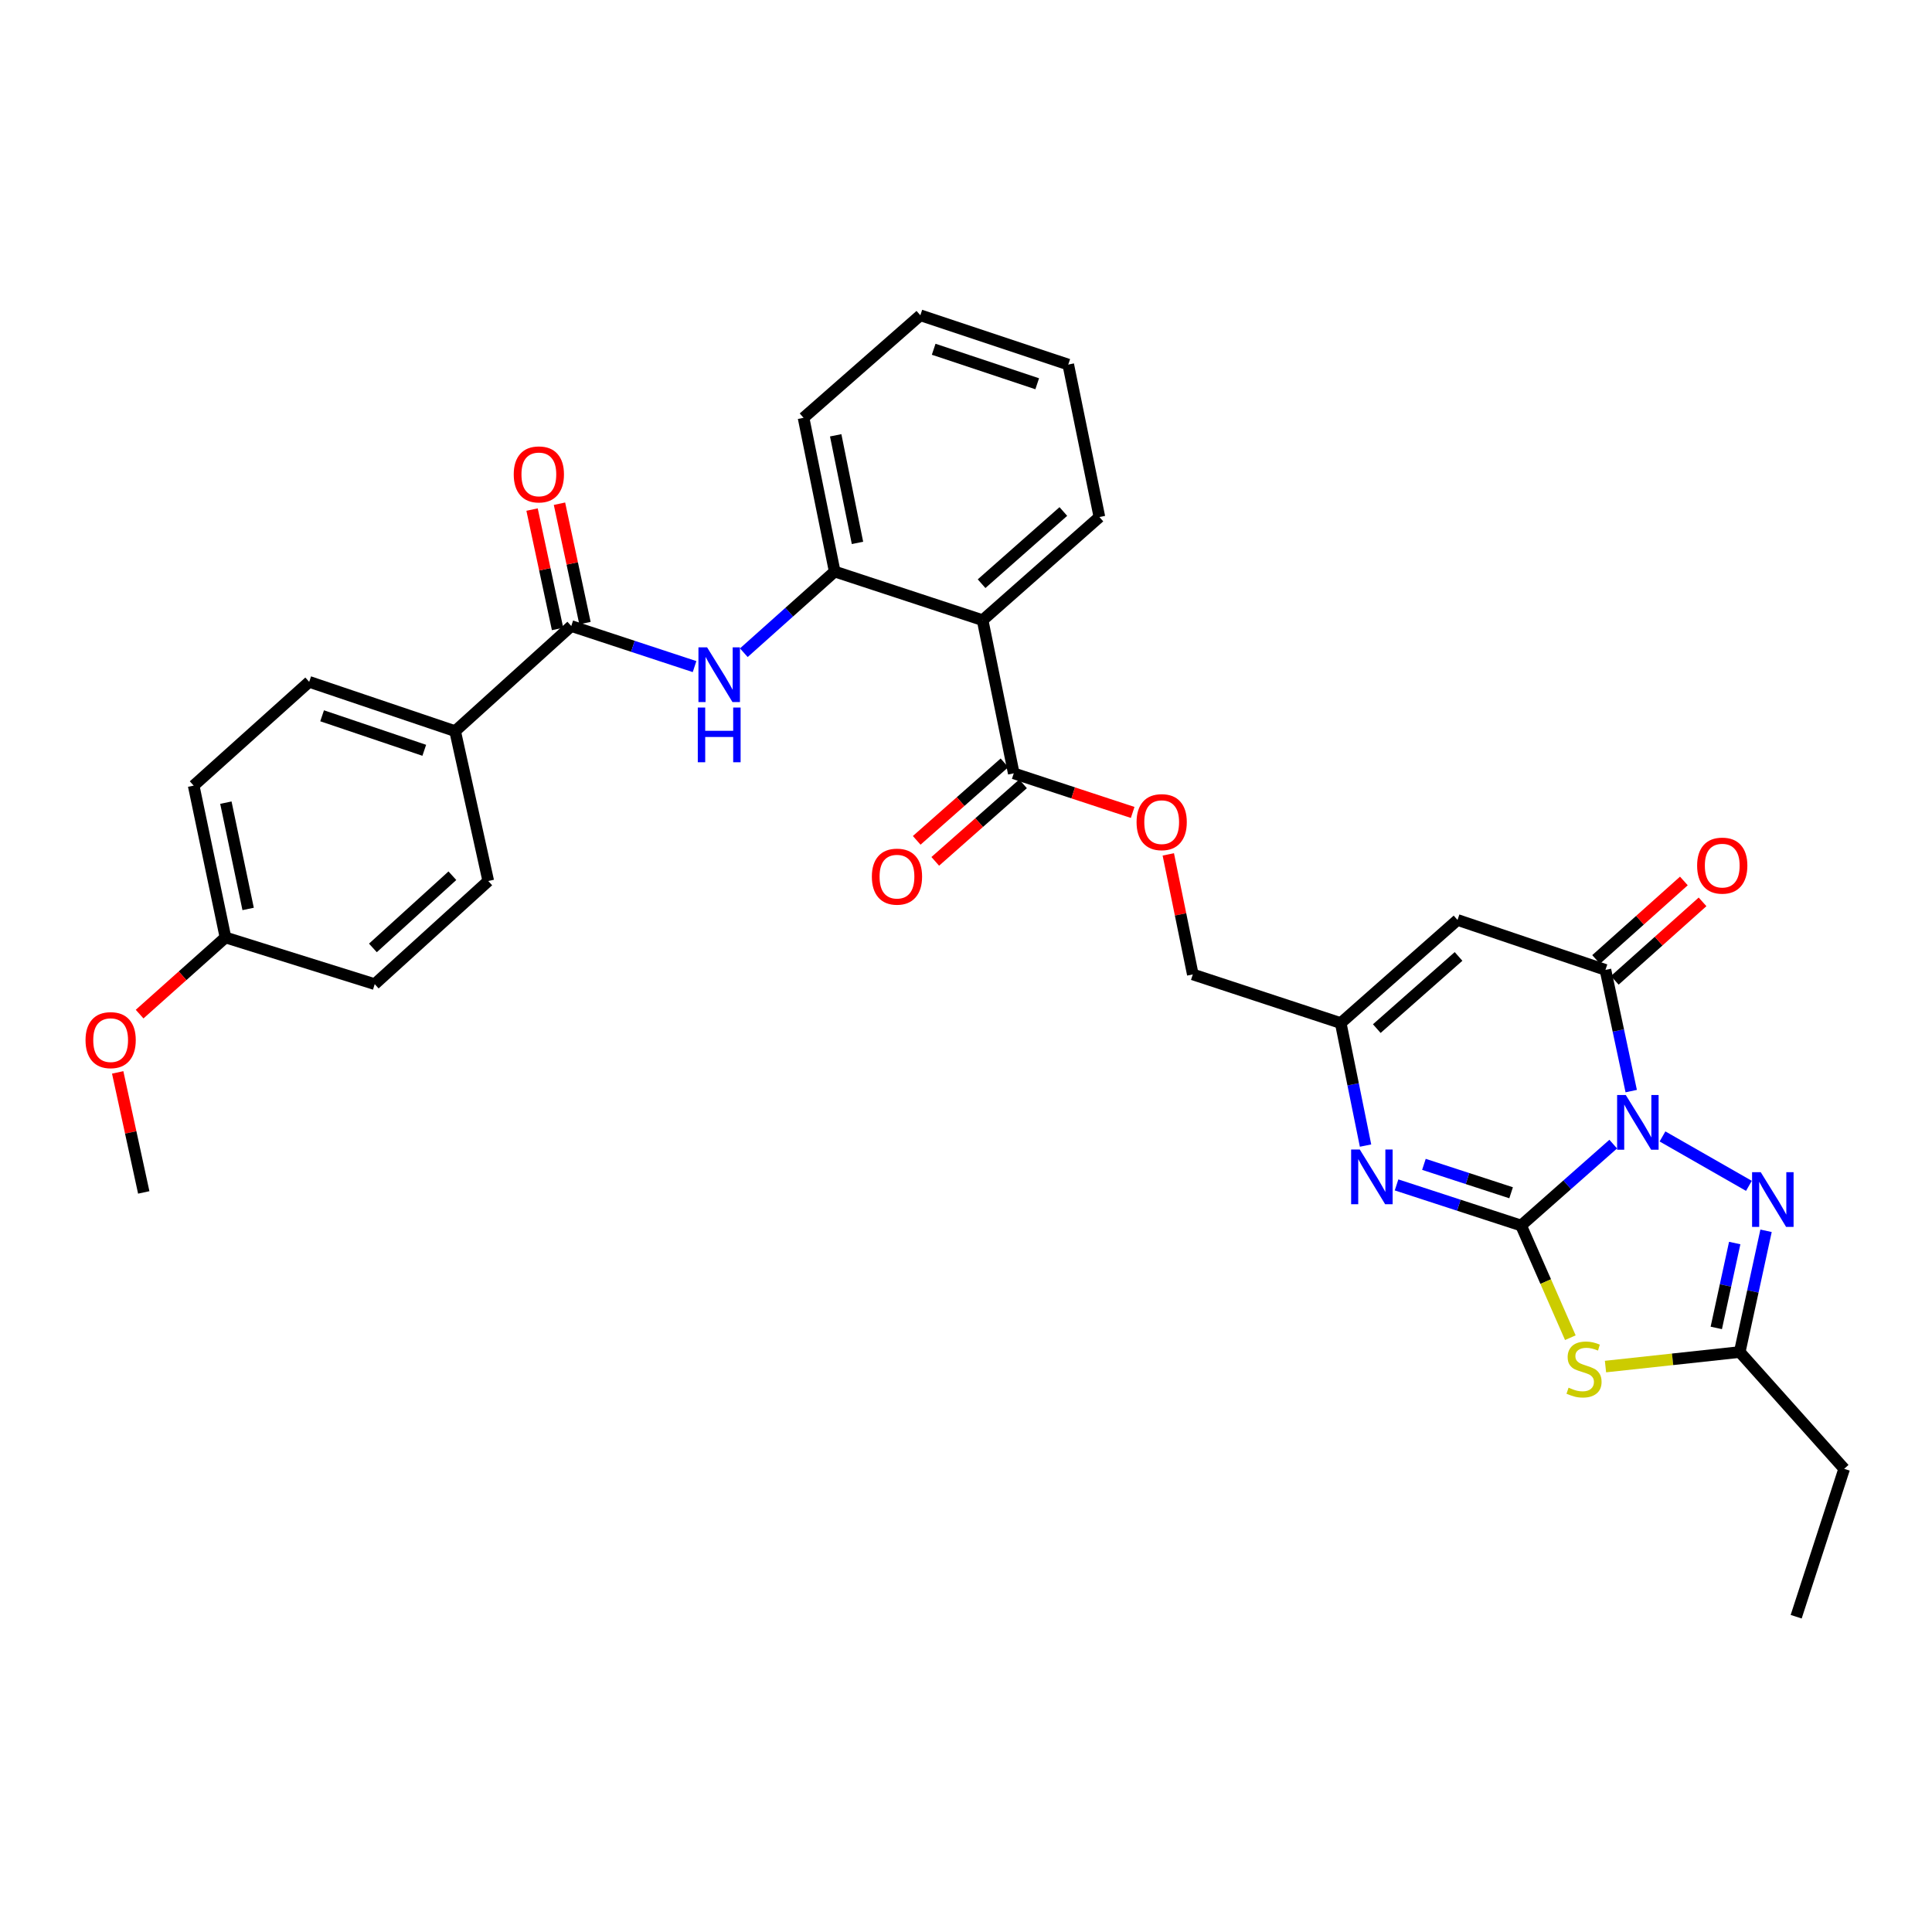 <?xml version='1.0' encoding='iso-8859-1'?>
<svg version='1.1' baseProfile='full'
              xmlns='http://www.w3.org/2000/svg'
                      xmlns:rdkit='http://www.rdkit.org/xml'
                      xmlns:xlink='http://www.w3.org/1999/xlink'
                  xml:space='preserve'
width='1000px' height='1000px' viewBox='0 0 1000 1000'>
<!-- END OF HEADER -->
<rect style='opacity:1.0;fill:#FFFFFF;stroke:none' width='1000' height='1000' x='0' y='0'> </rect>
<path class='bond-0' d='M 835,592.196 L 811.158,613.259' style='fill:none;fill-rule:evenodd;stroke:#0000FF;stroke-width:6px;stroke-linecap:butt;stroke-linejoin:miter;stroke-opacity:1' />
<path class='bond-0' d='M 811.158,613.259 L 787.317,634.321' style='fill:none;fill-rule:evenodd;stroke:#000000;stroke-width:6px;stroke-linecap:butt;stroke-linejoin:miter;stroke-opacity:1' />
<path class='bond-2' d='M 844.316,564.749 L 837.646,533.382' style='fill:none;fill-rule:evenodd;stroke:#0000FF;stroke-width:6px;stroke-linecap:butt;stroke-linejoin:miter;stroke-opacity:1' />
<path class='bond-2' d='M 837.646,533.382 L 830.976,502.015' style='fill:none;fill-rule:evenodd;stroke:#000000;stroke-width:6px;stroke-linecap:butt;stroke-linejoin:miter;stroke-opacity:1' />
<path class='bond-3' d='M 860.508,588.219 L 905.232,613.795' style='fill:none;fill-rule:evenodd;stroke:#0000FF;stroke-width:6px;stroke-linecap:butt;stroke-linejoin:miter;stroke-opacity:1' />
<path class='bond-1' d='M 787.317,634.321 L 800.062,663.354' style='fill:none;fill-rule:evenodd;stroke:#000000;stroke-width:6px;stroke-linecap:butt;stroke-linejoin:miter;stroke-opacity:1' />
<path class='bond-1' d='M 800.062,663.354 L 812.806,692.388' style='fill:none;fill-rule:evenodd;stroke:#CCCC00;stroke-width:6px;stroke-linecap:butt;stroke-linejoin:miter;stroke-opacity:1' />
<path class='bond-4' d='M 787.317,634.321 L 755.085,623.814' style='fill:none;fill-rule:evenodd;stroke:#000000;stroke-width:6px;stroke-linecap:butt;stroke-linejoin:miter;stroke-opacity:1' />
<path class='bond-4' d='M 755.085,623.814 L 722.853,613.306' style='fill:none;fill-rule:evenodd;stroke:#0000FF;stroke-width:6px;stroke-linecap:butt;stroke-linejoin:miter;stroke-opacity:1' />
<path class='bond-4' d='M 782.144,617.376 L 759.581,610.021' style='fill:none;fill-rule:evenodd;stroke:#000000;stroke-width:6px;stroke-linecap:butt;stroke-linejoin:miter;stroke-opacity:1' />
<path class='bond-4' d='M 759.581,610.021 L 737.019,602.666' style='fill:none;fill-rule:evenodd;stroke:#0000FF;stroke-width:6px;stroke-linecap:butt;stroke-linejoin:miter;stroke-opacity:1' />
<path class='bond-32' d='M 831,707.332 L 865.741,703.573' style='fill:none;fill-rule:evenodd;stroke:#CCCC00;stroke-width:6px;stroke-linecap:butt;stroke-linejoin:miter;stroke-opacity:1' />
<path class='bond-32' d='M 865.741,703.573 L 900.482,699.813' style='fill:none;fill-rule:evenodd;stroke:#000000;stroke-width:6px;stroke-linecap:butt;stroke-linejoin:miter;stroke-opacity:1' />
<path class='bond-5' d='M 830.976,502.015 L 754.41,476.168' style='fill:none;fill-rule:evenodd;stroke:#000000;stroke-width:6px;stroke-linecap:butt;stroke-linejoin:miter;stroke-opacity:1' />
<path class='bond-15' d='M 835.811,507.422 L 858.524,487.113' style='fill:none;fill-rule:evenodd;stroke:#000000;stroke-width:6px;stroke-linecap:butt;stroke-linejoin:miter;stroke-opacity:1' />
<path class='bond-15' d='M 858.524,487.113 L 881.238,466.803' style='fill:none;fill-rule:evenodd;stroke:#FF0000;stroke-width:6px;stroke-linecap:butt;stroke-linejoin:miter;stroke-opacity:1' />
<path class='bond-15' d='M 826.141,496.608 L 848.855,476.298' style='fill:none;fill-rule:evenodd;stroke:#000000;stroke-width:6px;stroke-linecap:butt;stroke-linejoin:miter;stroke-opacity:1' />
<path class='bond-15' d='M 848.855,476.298 L 871.568,455.989' style='fill:none;fill-rule:evenodd;stroke:#FF0000;stroke-width:6px;stroke-linecap:butt;stroke-linejoin:miter;stroke-opacity:1' />
<path class='bond-6' d='M 914.104,637.057 L 907.293,668.435' style='fill:none;fill-rule:evenodd;stroke:#0000FF;stroke-width:6px;stroke-linecap:butt;stroke-linejoin:miter;stroke-opacity:1' />
<path class='bond-6' d='M 907.293,668.435 L 900.482,699.813' style='fill:none;fill-rule:evenodd;stroke:#000000;stroke-width:6px;stroke-linecap:butt;stroke-linejoin:miter;stroke-opacity:1' />
<path class='bond-6' d='M 897.884,643.393 L 893.116,665.358' style='fill:none;fill-rule:evenodd;stroke:#0000FF;stroke-width:6px;stroke-linecap:butt;stroke-linejoin:miter;stroke-opacity:1' />
<path class='bond-6' d='M 893.116,665.358 L 888.348,687.323' style='fill:none;fill-rule:evenodd;stroke:#000000;stroke-width:6px;stroke-linecap:butt;stroke-linejoin:miter;stroke-opacity:1' />
<path class='bond-33' d='M 706.802,592.952 L 700.378,561.245' style='fill:none;fill-rule:evenodd;stroke:#0000FF;stroke-width:6px;stroke-linecap:butt;stroke-linejoin:miter;stroke-opacity:1' />
<path class='bond-33' d='M 700.378,561.245 L 693.955,529.538' style='fill:none;fill-rule:evenodd;stroke:#000000;stroke-width:6px;stroke-linecap:butt;stroke-linejoin:miter;stroke-opacity:1' />
<path class='bond-8' d='M 754.41,476.168 L 693.955,529.538' style='fill:none;fill-rule:evenodd;stroke:#000000;stroke-width:6px;stroke-linecap:butt;stroke-linejoin:miter;stroke-opacity:1' />
<path class='bond-8' d='M 754.942,495.049 L 712.624,532.408' style='fill:none;fill-rule:evenodd;stroke:#000000;stroke-width:6px;stroke-linecap:butt;stroke-linejoin:miter;stroke-opacity:1' />
<path class='bond-25' d='M 900.482,699.813 L 954.545,760.252' style='fill:none;fill-rule:evenodd;stroke:#000000;stroke-width:6px;stroke-linecap:butt;stroke-linejoin:miter;stroke-opacity:1' />
<path class='bond-7' d='M 508.6,321.004 L 524.719,400.279' style='fill:none;fill-rule:evenodd;stroke:#000000;stroke-width:6px;stroke-linecap:butt;stroke-linejoin:miter;stroke-opacity:1' />
<path class='bond-12' d='M 508.6,321.004 L 432.034,295.826' style='fill:none;fill-rule:evenodd;stroke:#000000;stroke-width:6px;stroke-linecap:butt;stroke-linejoin:miter;stroke-opacity:1' />
<path class='bond-24' d='M 508.6,321.004 L 569.055,267.618' style='fill:none;fill-rule:evenodd;stroke:#000000;stroke-width:6px;stroke-linecap:butt;stroke-linejoin:miter;stroke-opacity:1' />
<path class='bond-24' d='M 508.065,302.122 L 550.384,264.752' style='fill:none;fill-rule:evenodd;stroke:#000000;stroke-width:6px;stroke-linecap:butt;stroke-linejoin:miter;stroke-opacity:1' />
<path class='bond-18' d='M 693.955,529.538 L 617.396,504.36' style='fill:none;fill-rule:evenodd;stroke:#000000;stroke-width:6px;stroke-linecap:butt;stroke-linejoin:miter;stroke-opacity:1' />
<path class='bond-9' d='M 295.69,324.035 L 327.595,334.533' style='fill:none;fill-rule:evenodd;stroke:#000000;stroke-width:6px;stroke-linecap:butt;stroke-linejoin:miter;stroke-opacity:1' />
<path class='bond-9' d='M 327.595,334.533 L 359.501,345.032' style='fill:none;fill-rule:evenodd;stroke:#0000FF;stroke-width:6px;stroke-linecap:butt;stroke-linejoin:miter;stroke-opacity:1' />
<path class='bond-13' d='M 295.69,324.035 L 235.573,378.437' style='fill:none;fill-rule:evenodd;stroke:#000000;stroke-width:6px;stroke-linecap:butt;stroke-linejoin:miter;stroke-opacity:1' />
<path class='bond-16' d='M 302.783,322.52 L 296.184,291.622' style='fill:none;fill-rule:evenodd;stroke:#000000;stroke-width:6px;stroke-linecap:butt;stroke-linejoin:miter;stroke-opacity:1' />
<path class='bond-16' d='M 296.184,291.622 L 289.585,260.723' style='fill:none;fill-rule:evenodd;stroke:#FF0000;stroke-width:6px;stroke-linecap:butt;stroke-linejoin:miter;stroke-opacity:1' />
<path class='bond-16' d='M 288.596,325.55 L 281.997,294.652' style='fill:none;fill-rule:evenodd;stroke:#000000;stroke-width:6px;stroke-linecap:butt;stroke-linejoin:miter;stroke-opacity:1' />
<path class='bond-16' d='M 281.997,294.652 L 275.397,263.753' style='fill:none;fill-rule:evenodd;stroke:#FF0000;stroke-width:6px;stroke-linecap:butt;stroke-linejoin:miter;stroke-opacity:1' />
<path class='bond-10' d='M 385,337.844 L 408.517,316.835' style='fill:none;fill-rule:evenodd;stroke:#0000FF;stroke-width:6px;stroke-linecap:butt;stroke-linejoin:miter;stroke-opacity:1' />
<path class='bond-10' d='M 408.517,316.835 L 432.034,295.826' style='fill:none;fill-rule:evenodd;stroke:#000000;stroke-width:6px;stroke-linecap:butt;stroke-linejoin:miter;stroke-opacity:1' />
<path class='bond-11' d='M 524.719,400.279 L 555.495,410.399' style='fill:none;fill-rule:evenodd;stroke:#000000;stroke-width:6px;stroke-linecap:butt;stroke-linejoin:miter;stroke-opacity:1' />
<path class='bond-11' d='M 555.495,410.399 L 586.27,420.519' style='fill:none;fill-rule:evenodd;stroke:#FF0000;stroke-width:6px;stroke-linecap:butt;stroke-linejoin:miter;stroke-opacity:1' />
<path class='bond-17' d='M 519.917,394.842 L 497.202,414.904' style='fill:none;fill-rule:evenodd;stroke:#000000;stroke-width:6px;stroke-linecap:butt;stroke-linejoin:miter;stroke-opacity:1' />
<path class='bond-17' d='M 497.202,414.904 L 474.487,434.966' style='fill:none;fill-rule:evenodd;stroke:#FF0000;stroke-width:6px;stroke-linecap:butt;stroke-linejoin:miter;stroke-opacity:1' />
<path class='bond-17' d='M 529.521,405.715 L 506.806,425.778' style='fill:none;fill-rule:evenodd;stroke:#000000;stroke-width:6px;stroke-linecap:butt;stroke-linejoin:miter;stroke-opacity:1' />
<path class='bond-17' d='M 506.806,425.778 L 484.09,445.84' style='fill:none;fill-rule:evenodd;stroke:#FF0000;stroke-width:6px;stroke-linecap:butt;stroke-linejoin:miter;stroke-opacity:1' />
<path class='bond-27' d='M 432.034,295.826 L 415.915,216.254' style='fill:none;fill-rule:evenodd;stroke:#000000;stroke-width:6px;stroke-linecap:butt;stroke-linejoin:miter;stroke-opacity:1' />
<path class='bond-27' d='M 443.834,281.01 L 432.551,225.309' style='fill:none;fill-rule:evenodd;stroke:#000000;stroke-width:6px;stroke-linecap:butt;stroke-linejoin:miter;stroke-opacity:1' />
<path class='bond-19' d='M 235.573,378.437 L 160.039,352.92' style='fill:none;fill-rule:evenodd;stroke:#000000;stroke-width:6px;stroke-linecap:butt;stroke-linejoin:miter;stroke-opacity:1' />
<path class='bond-19' d='M 219.6,388.354 L 166.726,370.492' style='fill:none;fill-rule:evenodd;stroke:#000000;stroke-width:6px;stroke-linecap:butt;stroke-linejoin:miter;stroke-opacity:1' />
<path class='bond-20' d='M 235.573,378.437 L 252.724,456.003' style='fill:none;fill-rule:evenodd;stroke:#000000;stroke-width:6px;stroke-linecap:butt;stroke-linejoin:miter;stroke-opacity:1' />
<path class='bond-14' d='M 604.71,442.23 L 611.053,473.295' style='fill:none;fill-rule:evenodd;stroke:#FF0000;stroke-width:6px;stroke-linecap:butt;stroke-linejoin:miter;stroke-opacity:1' />
<path class='bond-14' d='M 611.053,473.295 L 617.396,504.36' style='fill:none;fill-rule:evenodd;stroke:#000000;stroke-width:6px;stroke-linecap:butt;stroke-linejoin:miter;stroke-opacity:1' />
<path class='bond-22' d='M 160.039,352.92 L 100.245,406.638' style='fill:none;fill-rule:evenodd;stroke:#000000;stroke-width:6px;stroke-linecap:butt;stroke-linejoin:miter;stroke-opacity:1' />
<path class='bond-23' d='M 252.724,456.003 L 193.953,509.389' style='fill:none;fill-rule:evenodd;stroke:#000000;stroke-width:6px;stroke-linecap:butt;stroke-linejoin:miter;stroke-opacity:1' />
<path class='bond-23' d='M 234.154,453.272 L 193.014,490.643' style='fill:none;fill-rule:evenodd;stroke:#000000;stroke-width:6px;stroke-linecap:butt;stroke-linejoin:miter;stroke-opacity:1' />
<path class='bond-21' d='M 116.702,485.227 L 193.953,509.389' style='fill:none;fill-rule:evenodd;stroke:#000000;stroke-width:6px;stroke-linecap:butt;stroke-linejoin:miter;stroke-opacity:1' />
<path class='bond-26' d='M 116.702,485.227 L 94.482,505.066' style='fill:none;fill-rule:evenodd;stroke:#000000;stroke-width:6px;stroke-linecap:butt;stroke-linejoin:miter;stroke-opacity:1' />
<path class='bond-26' d='M 94.482,505.066 L 72.263,524.905' style='fill:none;fill-rule:evenodd;stroke:#FF0000;stroke-width:6px;stroke-linecap:butt;stroke-linejoin:miter;stroke-opacity:1' />
<path class='bond-35' d='M 116.702,485.227 L 100.245,406.638' style='fill:none;fill-rule:evenodd;stroke:#000000;stroke-width:6px;stroke-linecap:butt;stroke-linejoin:miter;stroke-opacity:1' />
<path class='bond-35' d='M 128.433,470.465 L 116.912,415.452' style='fill:none;fill-rule:evenodd;stroke:#000000;stroke-width:6px;stroke-linecap:butt;stroke-linejoin:miter;stroke-opacity:1' />
<path class='bond-30' d='M 569.055,267.618 L 552.928,188.698' style='fill:none;fill-rule:evenodd;stroke:#000000;stroke-width:6px;stroke-linecap:butt;stroke-linejoin:miter;stroke-opacity:1' />
<path class='bond-29' d='M 954.545,760.252 L 929.698,836.81' style='fill:none;fill-rule:evenodd;stroke:#000000;stroke-width:6px;stroke-linecap:butt;stroke-linejoin:miter;stroke-opacity:1' />
<path class='bond-28' d='M 60.914,555.07 L 67.66,586.132' style='fill:none;fill-rule:evenodd;stroke:#FF0000;stroke-width:6px;stroke-linecap:butt;stroke-linejoin:miter;stroke-opacity:1' />
<path class='bond-28' d='M 67.66,586.132 L 74.406,617.195' style='fill:none;fill-rule:evenodd;stroke:#000000;stroke-width:6px;stroke-linecap:butt;stroke-linejoin:miter;stroke-opacity:1' />
<path class='bond-34' d='M 415.915,216.254 L 476.37,163.19' style='fill:none;fill-rule:evenodd;stroke:#000000;stroke-width:6px;stroke-linecap:butt;stroke-linejoin:miter;stroke-opacity:1' />
<path class='bond-31' d='M 552.928,188.698 L 476.37,163.19' style='fill:none;fill-rule:evenodd;stroke:#000000;stroke-width:6px;stroke-linecap:butt;stroke-linejoin:miter;stroke-opacity:1' />
<path class='bond-31' d='M 536.858,198.635 L 483.268,180.779' style='fill:none;fill-rule:evenodd;stroke:#000000;stroke-width:6px;stroke-linecap:butt;stroke-linejoin:miter;stroke-opacity:1' />
<path  class='atom-0' d='M 841.496 566.766
L 850.776 581.766
Q 851.696 583.246, 853.176 585.926
Q 854.656 588.606, 854.736 588.766
L 854.736 566.766
L 858.496 566.766
L 858.496 595.086
L 854.616 595.086
L 844.656 578.686
Q 843.496 576.766, 842.256 574.566
Q 841.056 572.366, 840.696 571.686
L 840.696 595.086
L 837.016 595.086
L 837.016 566.766
L 841.496 566.766
' fill='#0000FF'/>
<path  class='atom-2' d='M 811.894 718.254
Q 812.214 718.374, 813.534 718.934
Q 814.854 719.494, 816.294 719.854
Q 817.774 720.174, 819.214 720.174
Q 821.894 720.174, 823.454 718.894
Q 825.014 717.574, 825.014 715.294
Q 825.014 713.734, 824.214 712.774
Q 823.454 711.814, 822.254 711.294
Q 821.054 710.774, 819.054 710.174
Q 816.534 709.414, 815.014 708.694
Q 813.534 707.974, 812.454 706.454
Q 811.414 704.934, 811.414 702.374
Q 811.414 698.814, 813.814 696.614
Q 816.254 694.414, 821.054 694.414
Q 824.334 694.414, 828.054 695.974
L 827.134 699.054
Q 823.734 697.654, 821.174 697.654
Q 818.414 697.654, 816.894 698.814
Q 815.374 699.934, 815.414 701.894
Q 815.414 703.414, 816.174 704.334
Q 816.974 705.254, 818.094 705.774
Q 819.254 706.294, 821.174 706.894
Q 823.734 707.694, 825.254 708.494
Q 826.774 709.294, 827.854 710.934
Q 828.974 712.534, 828.974 715.294
Q 828.974 719.214, 826.334 721.334
Q 823.734 723.414, 819.374 723.414
Q 816.854 723.414, 814.934 722.854
Q 813.054 722.334, 810.814 721.414
L 811.894 718.254
' fill='#CCCC00'/>
<path  class='atom-4' d='M 911.356 606.718
L 920.636 621.718
Q 921.556 623.198, 923.036 625.878
Q 924.516 628.558, 924.596 628.718
L 924.596 606.718
L 928.356 606.718
L 928.356 635.038
L 924.476 635.038
L 914.516 618.638
Q 913.356 616.718, 912.116 614.518
Q 910.916 612.318, 910.556 611.638
L 910.556 635.038
L 906.876 635.038
L 906.876 606.718
L 911.356 606.718
' fill='#0000FF'/>
<path  class='atom-5' d='M 703.822 594.983
L 713.102 609.983
Q 714.022 611.463, 715.502 614.143
Q 716.982 616.823, 717.062 616.983
L 717.062 594.983
L 720.822 594.983
L 720.822 623.303
L 716.942 623.303
L 706.982 606.903
Q 705.822 604.983, 704.582 602.783
Q 703.382 600.583, 703.022 599.903
L 703.022 623.303
L 699.342 623.303
L 699.342 594.983
L 703.822 594.983
' fill='#0000FF'/>
<path  class='atom-11' d='M 365.996 335.069
L 375.276 350.069
Q 376.196 351.549, 377.676 354.229
Q 379.156 356.909, 379.236 357.069
L 379.236 335.069
L 382.996 335.069
L 382.996 363.389
L 379.116 363.389
L 369.156 346.989
Q 367.996 345.069, 366.756 342.869
Q 365.556 340.669, 365.196 339.989
L 365.196 363.389
L 361.516 363.389
L 361.516 335.069
L 365.996 335.069
' fill='#0000FF'/>
<path  class='atom-11' d='M 361.176 366.221
L 365.016 366.221
L 365.016 378.261
L 379.496 378.261
L 379.496 366.221
L 383.336 366.221
L 383.336 394.541
L 379.496 394.541
L 379.496 381.461
L 365.016 381.461
L 365.016 394.541
L 361.176 394.541
L 361.176 366.221
' fill='#0000FF'/>
<path  class='atom-15' d='M 588.285 425.537
Q 588.285 418.737, 591.645 414.937
Q 595.005 411.137, 601.285 411.137
Q 607.565 411.137, 610.925 414.937
Q 614.285 418.737, 614.285 425.537
Q 614.285 432.417, 610.885 436.337
Q 607.485 440.217, 601.285 440.217
Q 595.045 440.217, 591.645 436.337
Q 588.285 432.457, 588.285 425.537
M 601.285 437.017
Q 605.605 437.017, 607.925 434.137
Q 610.285 431.217, 610.285 425.537
Q 610.285 419.977, 607.925 417.177
Q 605.605 414.337, 601.285 414.337
Q 596.965 414.337, 594.605 417.137
Q 592.285 419.937, 592.285 425.537
Q 592.285 431.257, 594.605 434.137
Q 596.965 437.017, 601.285 437.017
' fill='#FF0000'/>
<path  class='atom-16' d='M 878.431 448.039
Q 878.431 441.239, 881.791 437.439
Q 885.151 433.639, 891.431 433.639
Q 897.711 433.639, 901.071 437.439
Q 904.431 441.239, 904.431 448.039
Q 904.431 454.919, 901.031 458.839
Q 897.631 462.719, 891.431 462.719
Q 885.191 462.719, 881.791 458.839
Q 878.431 454.959, 878.431 448.039
M 891.431 459.519
Q 895.751 459.519, 898.071 456.639
Q 900.431 453.719, 900.431 448.039
Q 900.431 442.479, 898.071 439.679
Q 895.751 436.839, 891.431 436.839
Q 887.111 436.839, 884.751 439.639
Q 882.431 442.439, 882.431 448.039
Q 882.431 453.759, 884.751 456.639
Q 887.111 459.519, 891.431 459.519
' fill='#FF0000'/>
<path  class='atom-17' d='M 265.91 245.55
Q 265.91 238.75, 269.27 234.95
Q 272.63 231.15, 278.91 231.15
Q 285.19 231.15, 288.55 234.95
Q 291.91 238.75, 291.91 245.55
Q 291.91 252.43, 288.51 256.35
Q 285.11 260.23, 278.91 260.23
Q 272.67 260.23, 269.27 256.35
Q 265.91 252.47, 265.91 245.55
M 278.91 257.03
Q 283.23 257.03, 285.55 254.15
Q 287.91 251.23, 287.91 245.55
Q 287.91 239.99, 285.55 237.19
Q 283.23 234.35, 278.91 234.35
Q 274.59 234.35, 272.23 237.15
Q 269.91 239.95, 269.91 245.55
Q 269.91 251.27, 272.23 254.15
Q 274.59 257.03, 278.91 257.03
' fill='#FF0000'/>
<path  class='atom-18' d='M 451.272 453.745
Q 451.272 446.945, 454.632 443.145
Q 457.992 439.345, 464.272 439.345
Q 470.552 439.345, 473.912 443.145
Q 477.272 446.945, 477.272 453.745
Q 477.272 460.625, 473.872 464.545
Q 470.472 468.425, 464.272 468.425
Q 458.032 468.425, 454.632 464.545
Q 451.272 460.665, 451.272 453.745
M 464.272 465.225
Q 468.592 465.225, 470.912 462.345
Q 473.272 459.425, 473.272 453.745
Q 473.272 448.185, 470.912 445.385
Q 468.592 442.545, 464.272 442.545
Q 459.952 442.545, 457.592 445.345
Q 455.272 448.145, 455.272 453.745
Q 455.272 459.465, 457.592 462.345
Q 459.952 465.225, 464.272 465.225
' fill='#FF0000'/>
<path  class='atom-27' d='M 44.271 538.371
Q 44.271 531.571, 47.631 527.771
Q 50.991 523.971, 57.271 523.971
Q 63.551 523.971, 66.911 527.771
Q 70.271 531.571, 70.271 538.371
Q 70.271 545.251, 66.871 549.171
Q 63.471 553.051, 57.271 553.051
Q 51.031 553.051, 47.631 549.171
Q 44.271 545.291, 44.271 538.371
M 57.271 549.851
Q 61.591 549.851, 63.911 546.971
Q 66.271 544.051, 66.271 538.371
Q 66.271 532.811, 63.911 530.011
Q 61.591 527.171, 57.271 527.171
Q 52.951 527.171, 50.591 529.971
Q 48.271 532.771, 48.271 538.371
Q 48.271 544.091, 50.591 546.971
Q 52.951 549.851, 57.271 549.851
' fill='#FF0000'/>
</svg>
